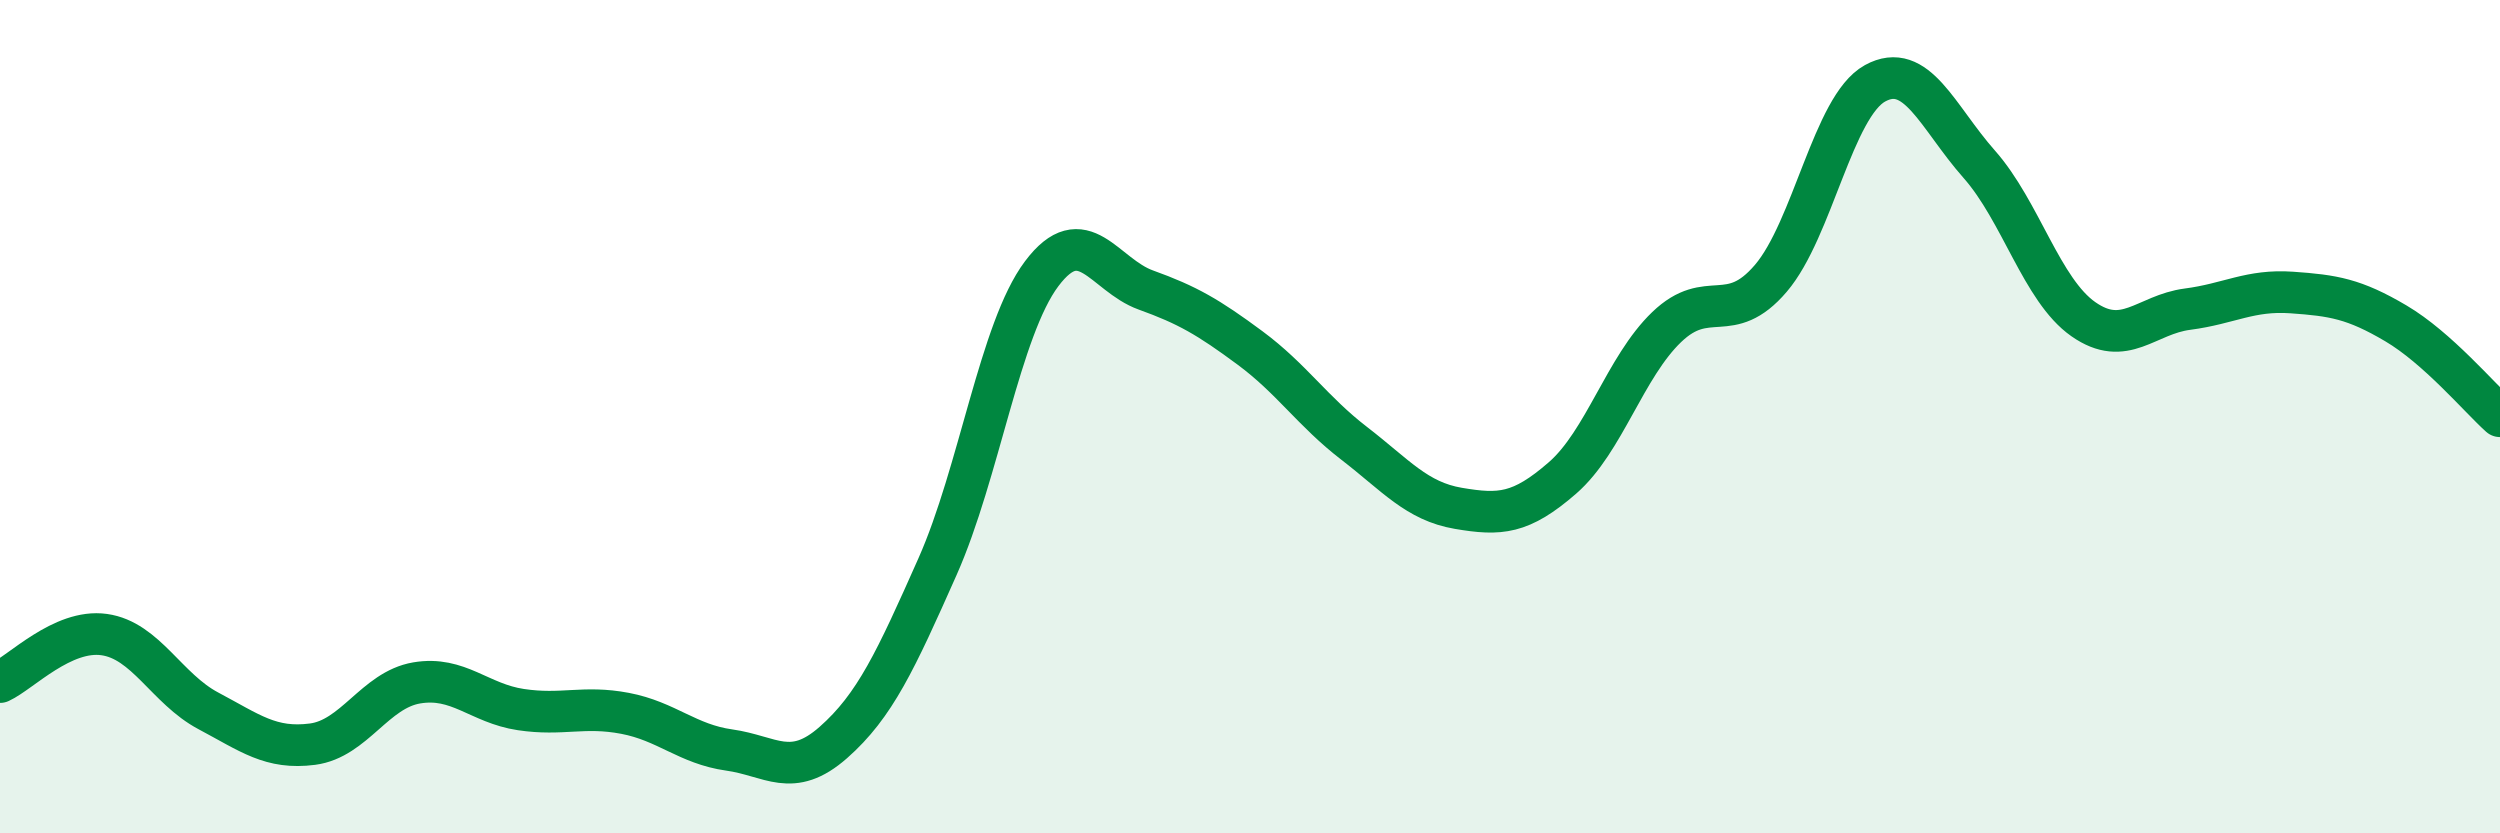 
    <svg width="60" height="20" viewBox="0 0 60 20" xmlns="http://www.w3.org/2000/svg">
      <path
        d="M 0,16.37 C 0.5,16.14 1.5,15.09 2.5,15.23 C 3.5,15.37 4,16.53 5,17.06 C 6,17.59 6.5,17.99 7.5,17.86 C 8.5,17.73 9,16.56 10,16.39 C 11,16.22 11.5,16.88 12.5,17.03 C 13.5,17.18 14,16.93 15,17.12 C 16,17.31 16.5,17.86 17.5,18 C 18.5,18.14 19,18.7 20,17.82 C 21,16.94 21.5,15.85 22.5,13.6 C 23.5,11.35 24,7.9 25,6.57 C 26,5.24 26.5,6.6 27.5,6.96 C 28.5,7.32 29,7.61 30,8.35 C 31,9.09 31.5,9.87 32.5,10.64 C 33.5,11.41 34,12.03 35,12.2 C 36,12.37 36.5,12.34 37.5,11.47 C 38.5,10.6 39,8.81 40,7.85 C 41,6.89 41.5,7.85 42.5,6.68 C 43.5,5.51 44,2.55 45,2 C 46,1.45 46.5,2.81 47.5,3.94 C 48.5,5.07 49,6.96 50,7.66 C 51,8.36 51.5,7.55 52.5,7.42 C 53.5,7.29 54,6.95 55,7.02 C 56,7.09 56.5,7.17 57.5,7.76 C 58.5,8.35 59.5,9.54 60,9.99L60 20L0 20Z"
        fill="#008740"
        opacity="0.1"
        stroke-linecap="round"
        stroke-linejoin="round"
      />
      <path
        d="M 0,16.37 C 0.5,16.14 1.5,15.09 2.5,15.23 C 3.5,15.37 4,16.53 5,17.06 C 6,17.59 6.5,17.99 7.5,17.86 C 8.5,17.73 9,16.56 10,16.39 C 11,16.22 11.5,16.88 12.5,17.03 C 13.5,17.18 14,16.93 15,17.12 C 16,17.31 16.5,17.86 17.5,18 C 18.5,18.14 19,18.7 20,17.82 C 21,16.94 21.5,15.85 22.5,13.6 C 23.5,11.35 24,7.9 25,6.57 C 26,5.24 26.5,6.6 27.5,6.96 C 28.5,7.32 29,7.61 30,8.35 C 31,9.09 31.5,9.87 32.5,10.64 C 33.5,11.41 34,12.03 35,12.2 C 36,12.37 36.5,12.34 37.5,11.47 C 38.5,10.6 39,8.81 40,7.85 C 41,6.89 41.5,7.85 42.5,6.68 C 43.5,5.51 44,2.55 45,2 C 46,1.45 46.5,2.81 47.5,3.94 C 48.5,5.07 49,6.96 50,7.66 C 51,8.36 51.5,7.55 52.5,7.42 C 53.5,7.29 54,6.95 55,7.02 C 56,7.09 56.5,7.17 57.5,7.76 C 58.5,8.35 59.5,9.54 60,9.99"
        stroke="#008740"
        stroke-width="1"
        fill="none"
        stroke-linecap="round"
        stroke-linejoin="round"
      />
    </svg>
  